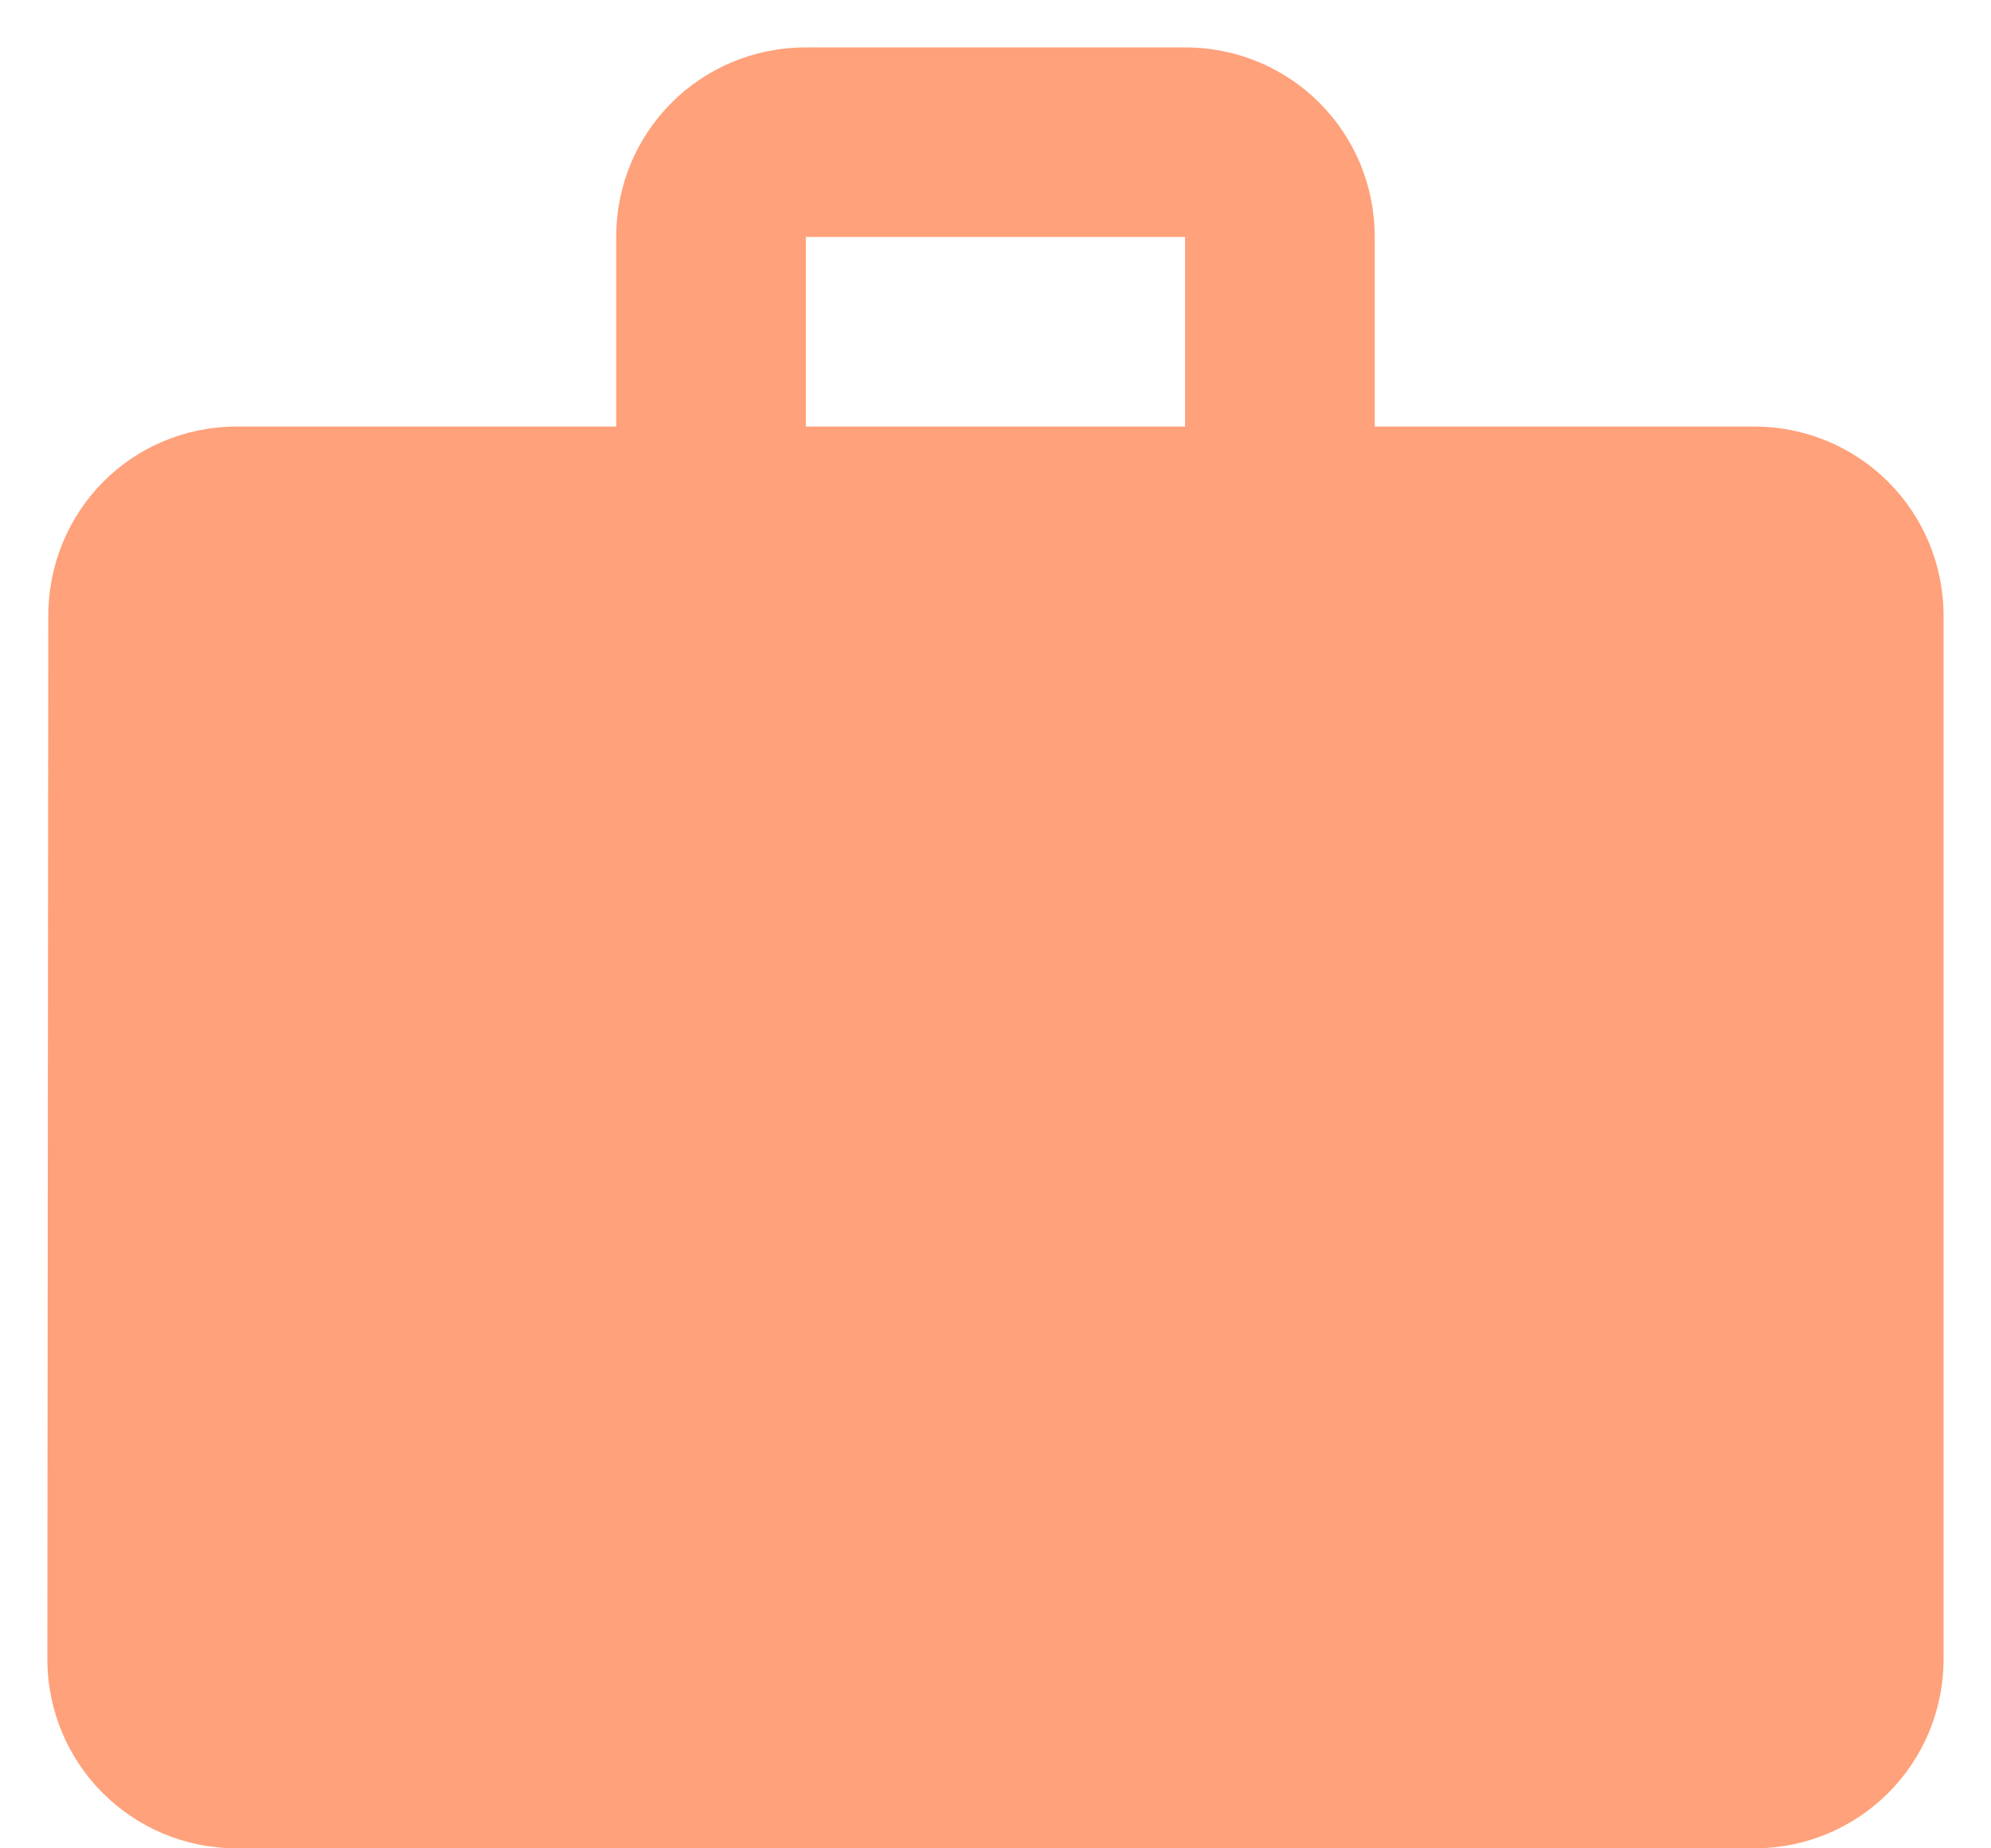 <svg width="28" height="26" viewBox="0 0 28 26" fill="none" xmlns="http://www.w3.org/2000/svg">
<path fill-rule="evenodd" clip-rule="evenodd" d="M19.333 6H24.666C26.146 6 27.333 7.187 27.333 8.667V23.333C27.333 24.813 26.146 26 24.666 26H3.333C1.853 26 0.666 24.813 0.666 23.333L0.679 8.667C0.679 7.187 1.853 6 3.333 6H8.666V3.333C8.666 1.853 9.853 0.667 11.333 0.667H16.666C18.146 0.667 19.333 1.853 19.333 3.333V6ZM11.333 6H16.666V3.333H11.333V6Z" fill="#FFA17A"/>
</svg>
